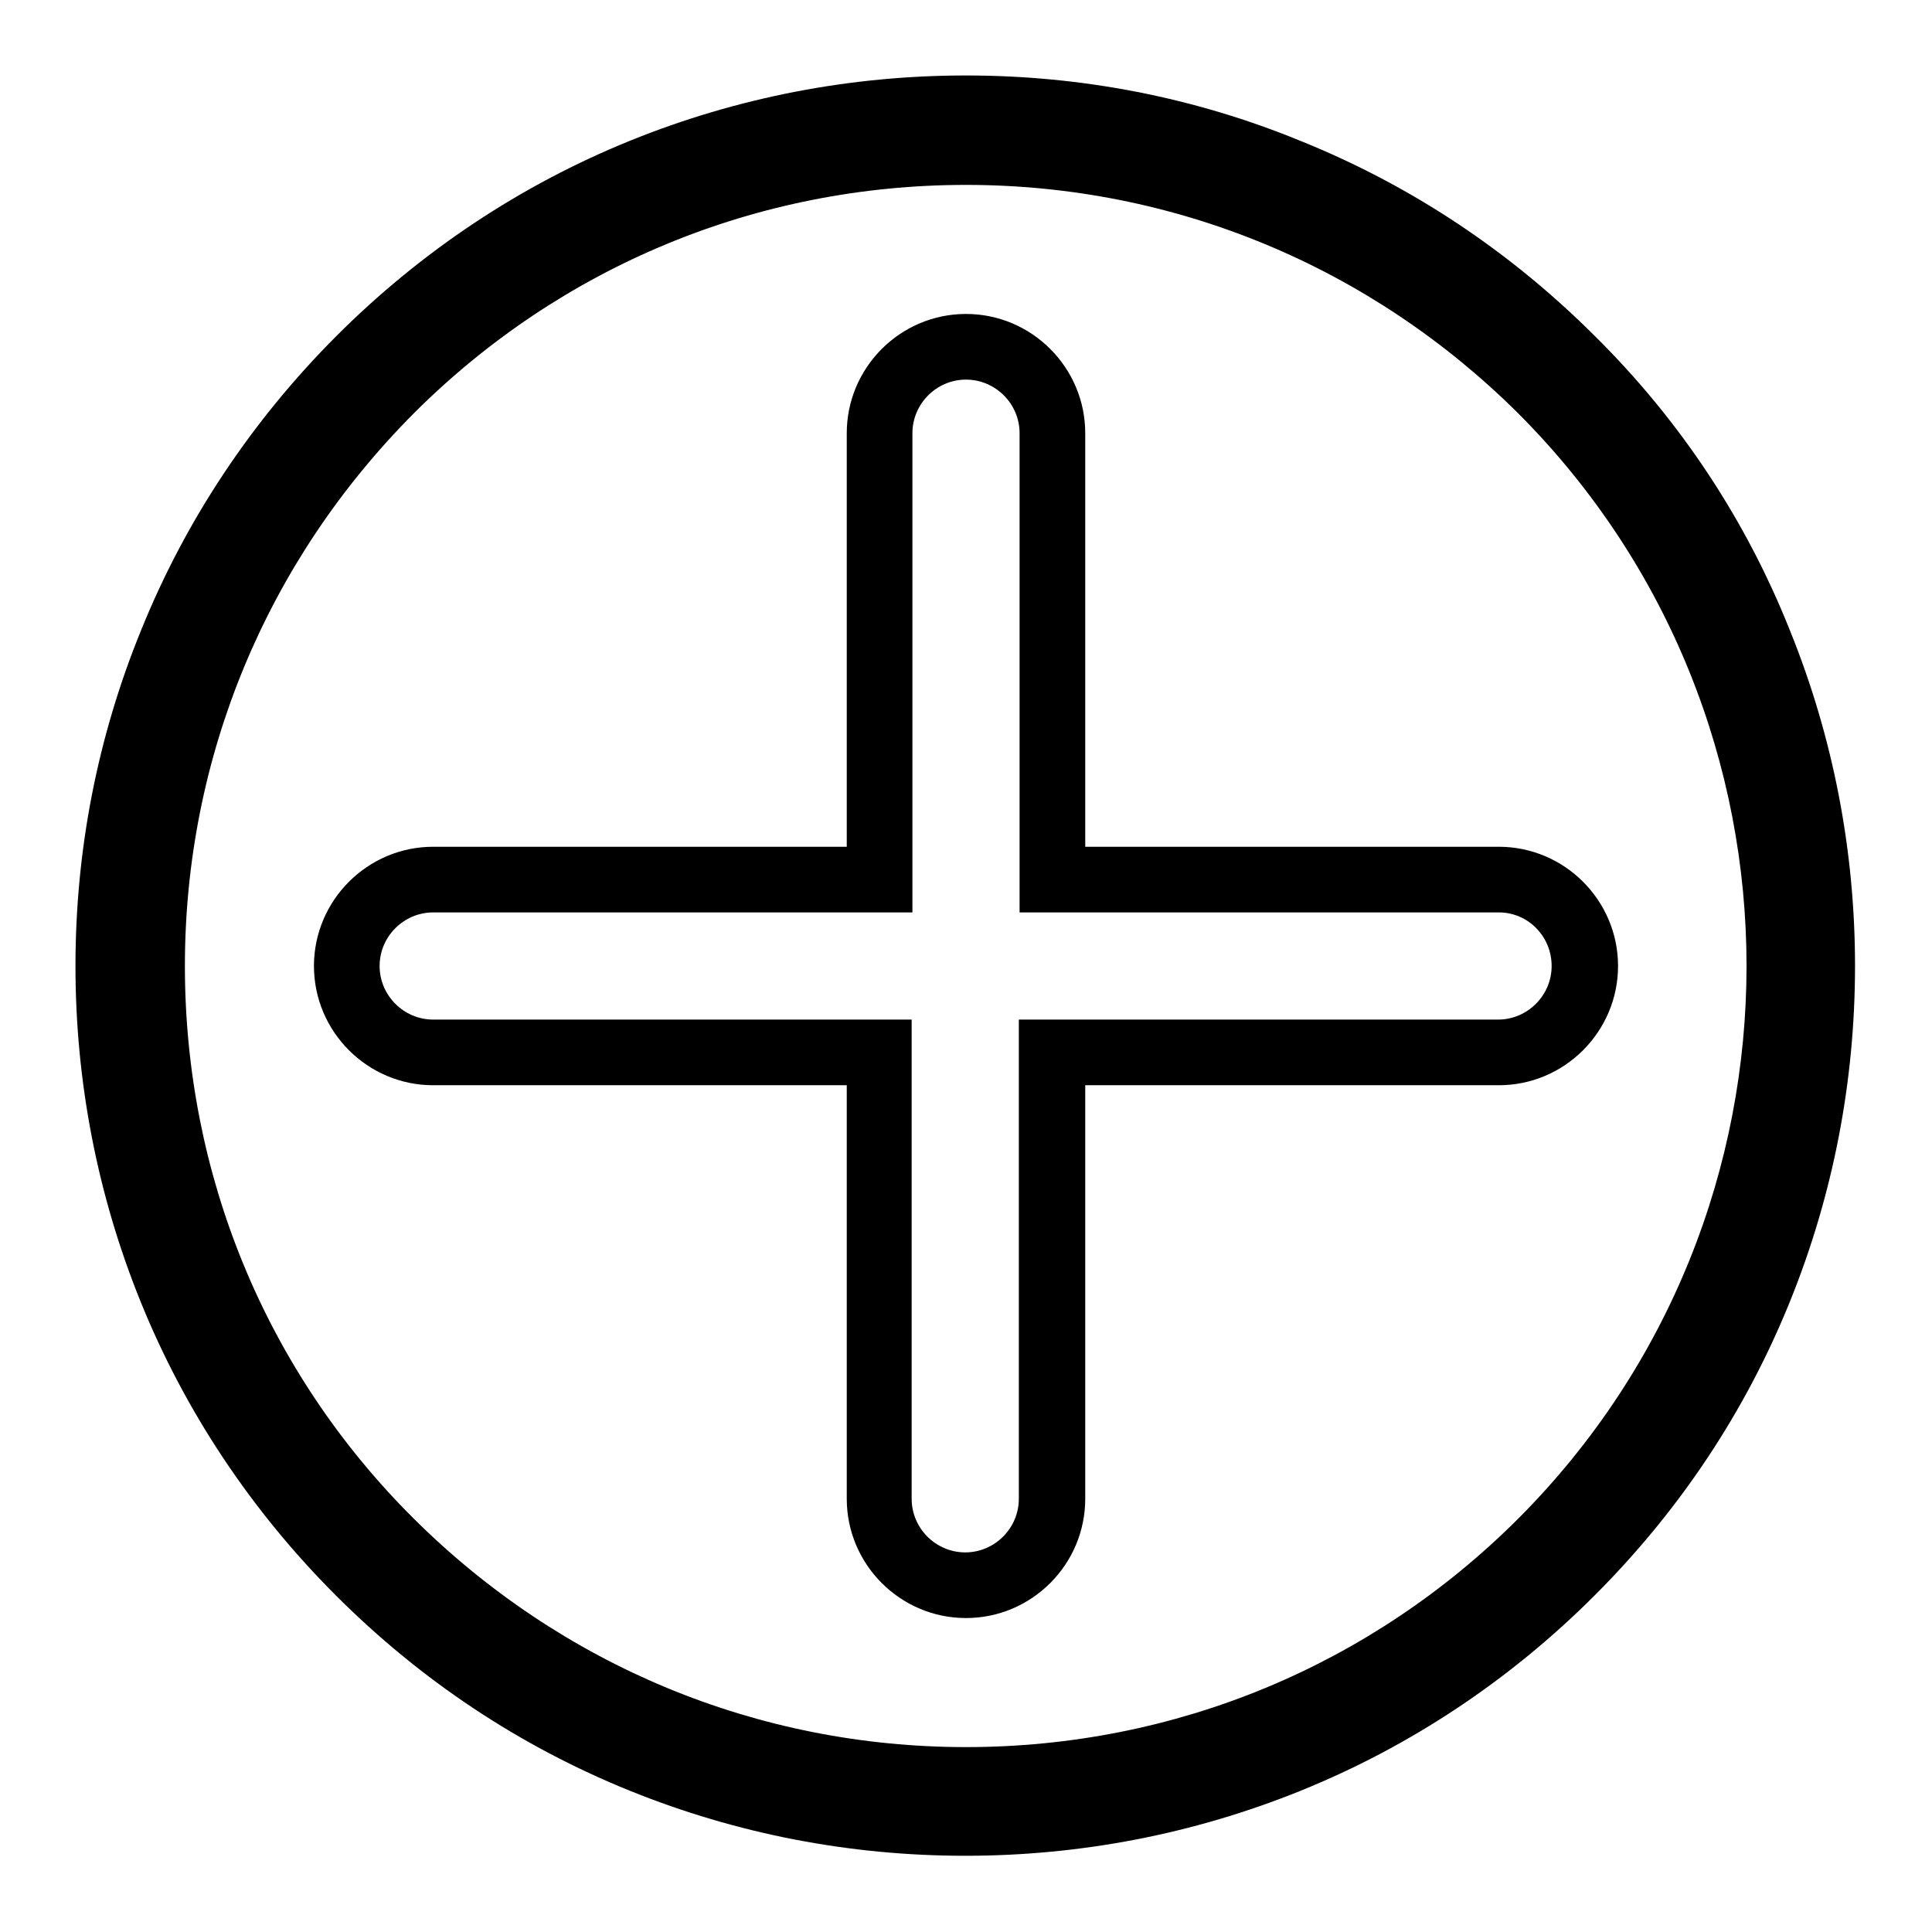 <?xml version="1.0" encoding="utf-8"?>
<!-- Svg Vector Icons : http://www.onlinewebfonts.com/icon -->
<!DOCTYPE svg PUBLIC "-//W3C//DTD SVG 1.1//EN" "http://www.w3.org/Graphics/SVG/1.1/DTD/svg11.dtd">
<svg version="1.1" xmlns="http://www.w3.org/2000/svg" xmlns:xlink="http://www.w3.org/1999/xlink" x="0px" y="0px" viewBox="0 0 256 256" enable-background="new 0 0 256 256" xml:space="preserve">
<g> <path fill="#000000" d="M211.4,44.6c-11.3-11.3-24.4-20-39-25.9C158.3,12.9,143.3,10,128,10c-15.3,0-30.3,2.9-44.4,8.6 c-14.6,5.9-27.8,14.7-39,25.9s-20,24.4-25.9,39C12.9,97.7,10,112.7,10,128c0,15.3,2.9,30.3,8.6,44.4c5.9,14.6,14.7,27.8,25.9,39 c11.3,11.3,24.4,20,39,25.9c14.1,5.7,29.1,8.6,44.4,8.6c15.3,0,30.3-2.9,44.4-8.6c14.6-5.9,27.8-14.7,39-25.9 c11.3-11.3,20-24.4,25.9-39c5.7-14.1,8.6-29.1,8.6-44.4c0-15.3-2.9-30.3-8.6-44.4C231.4,69,222.7,55.8,211.4,44.6z M201.2,201.2 c-19.5,19.5-45.5,30.3-73.2,30.3c-27.6,0-53.6-10.8-73.2-30.3S24.5,155.6,24.5,128c0-27.6,10.8-53.6,30.3-73.2 c19.5-19.5,45.5-30.3,73.2-30.3c27.6,0,53.6,10.8,73.2,30.3C241.5,95.2,241.5,160.8,201.2,201.2z M143.8,112.2V57.4 c0-8.7-7.1-15.8-15.8-15.8c-8.7,0-15.8,7.1-15.8,15.8v54.8H57.4c-8.7,0-15.8,7.1-15.8,15.8c0,8.7,7.1,15.8,15.8,15.8h54.8v54.8 c0,8.7,7.1,15.8,15.8,15.8c8.7,0,15.8-7.1,15.8-15.8v-54.8h54.8c8.7,0,15.8-7.1,15.8-15.8c0-8.7-7.1-15.8-15.8-15.8H143.8z  M205.6,128c0,3.9-3.2,7.1-7.1,7.1h-63.5v63.5c0,3.9-3.2,7.1-7.1,7.1c-3.9,0-7.1-3.2-7.1-7.1v-63.5H57.4c-3.9,0-7.1-3.2-7.1-7.1 s3.2-7.1,7.1-7.1h63.5V57.4c0-3.9,3.2-7.1,7.1-7.1c3.9,0,7.1,3.2,7.1,7.1v63.5h63.5C202.5,120.9,205.6,124.1,205.6,128z"/></g>
</svg>